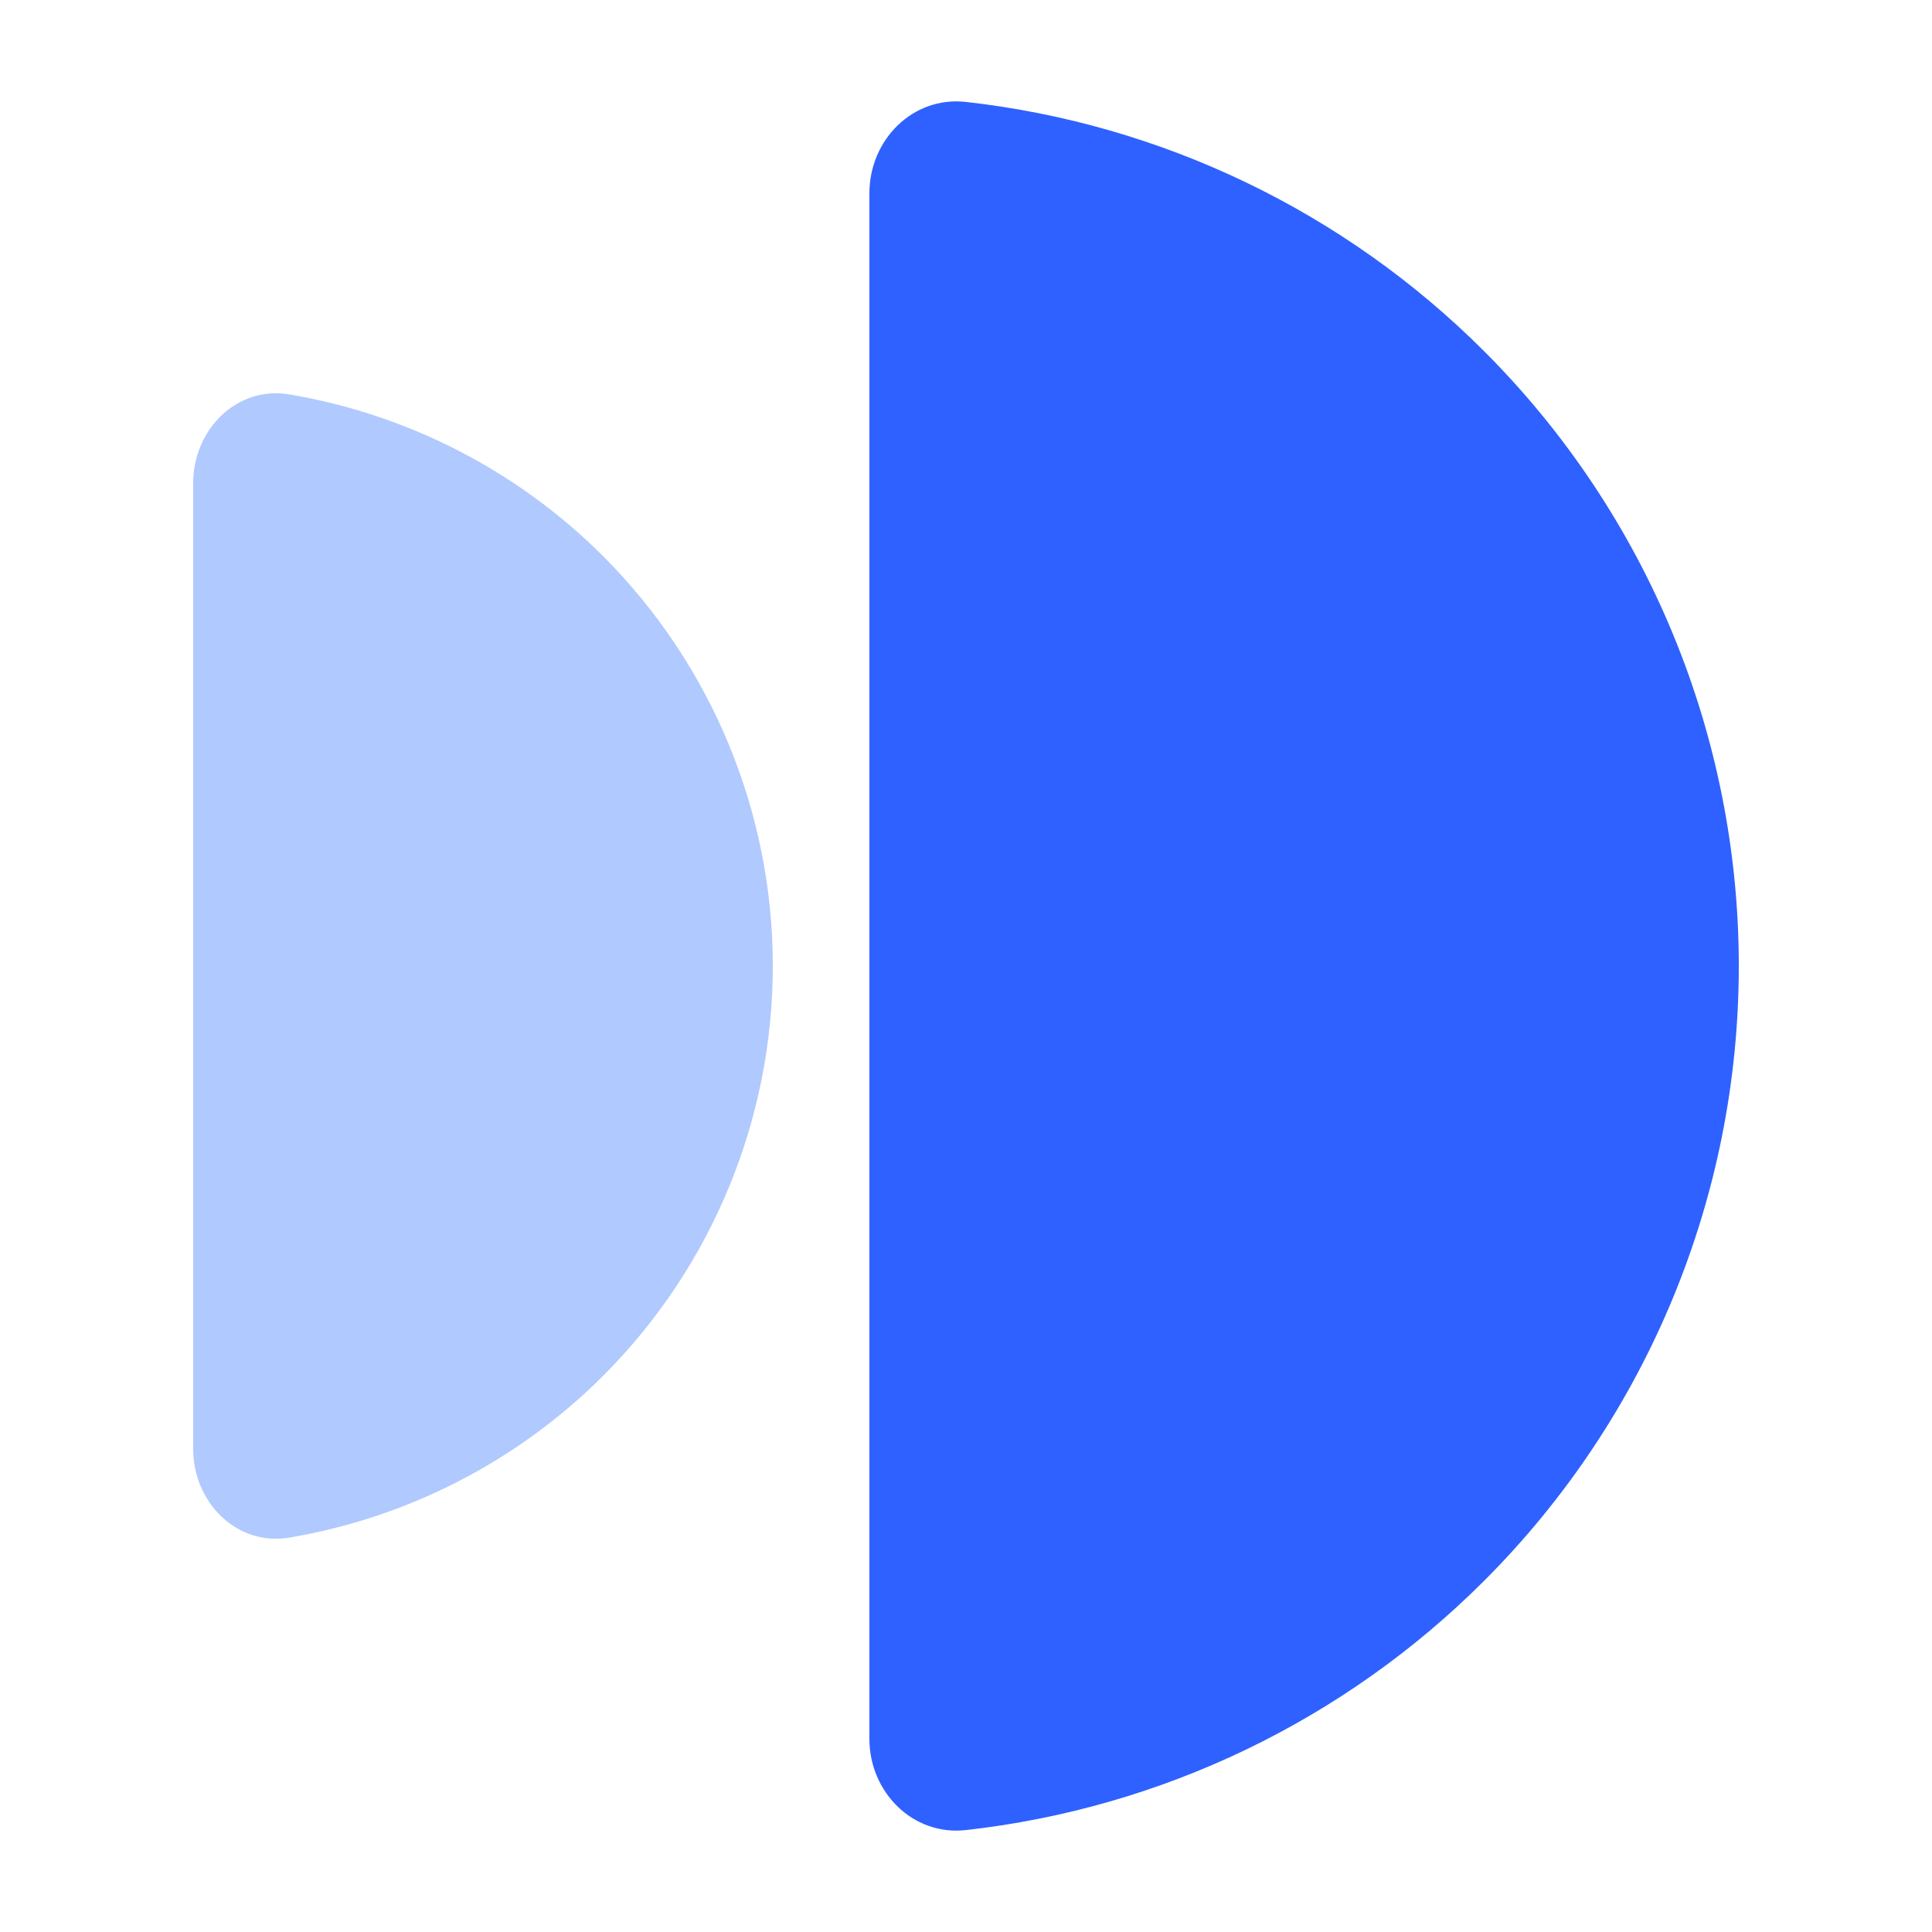 <svg xmlns="http://www.w3.org/2000/svg" fill="none" viewBox="0 0 20 20" height="20" width="20">
<path fill="#2E61FF" d="M9 18C9 18.552 9.449 19.006 9.998 18.945C12.018 18.719 13.913 17.815 15.364 16.364C17.052 14.676 18 12.387 18 10C18 7.613 17.052 5.324 15.364 3.636C13.913 2.185 12.018 1.281 9.998 1.055C9.449 0.994 9 1.448 9 2L9 18Z"></path>
<path fill="#B0C9FE" d="M2 15C2 15.552 2.451 16.009 2.995 15.917C4.217 15.711 5.355 15.13 6.243 14.243C7.368 13.117 8 11.591 8 10C8 8.409 7.368 6.883 6.243 5.757C5.355 4.87 4.217 4.289 2.995 4.083C2.451 3.991 2 4.448 2 5L2 15Z"></path>
</svg>
